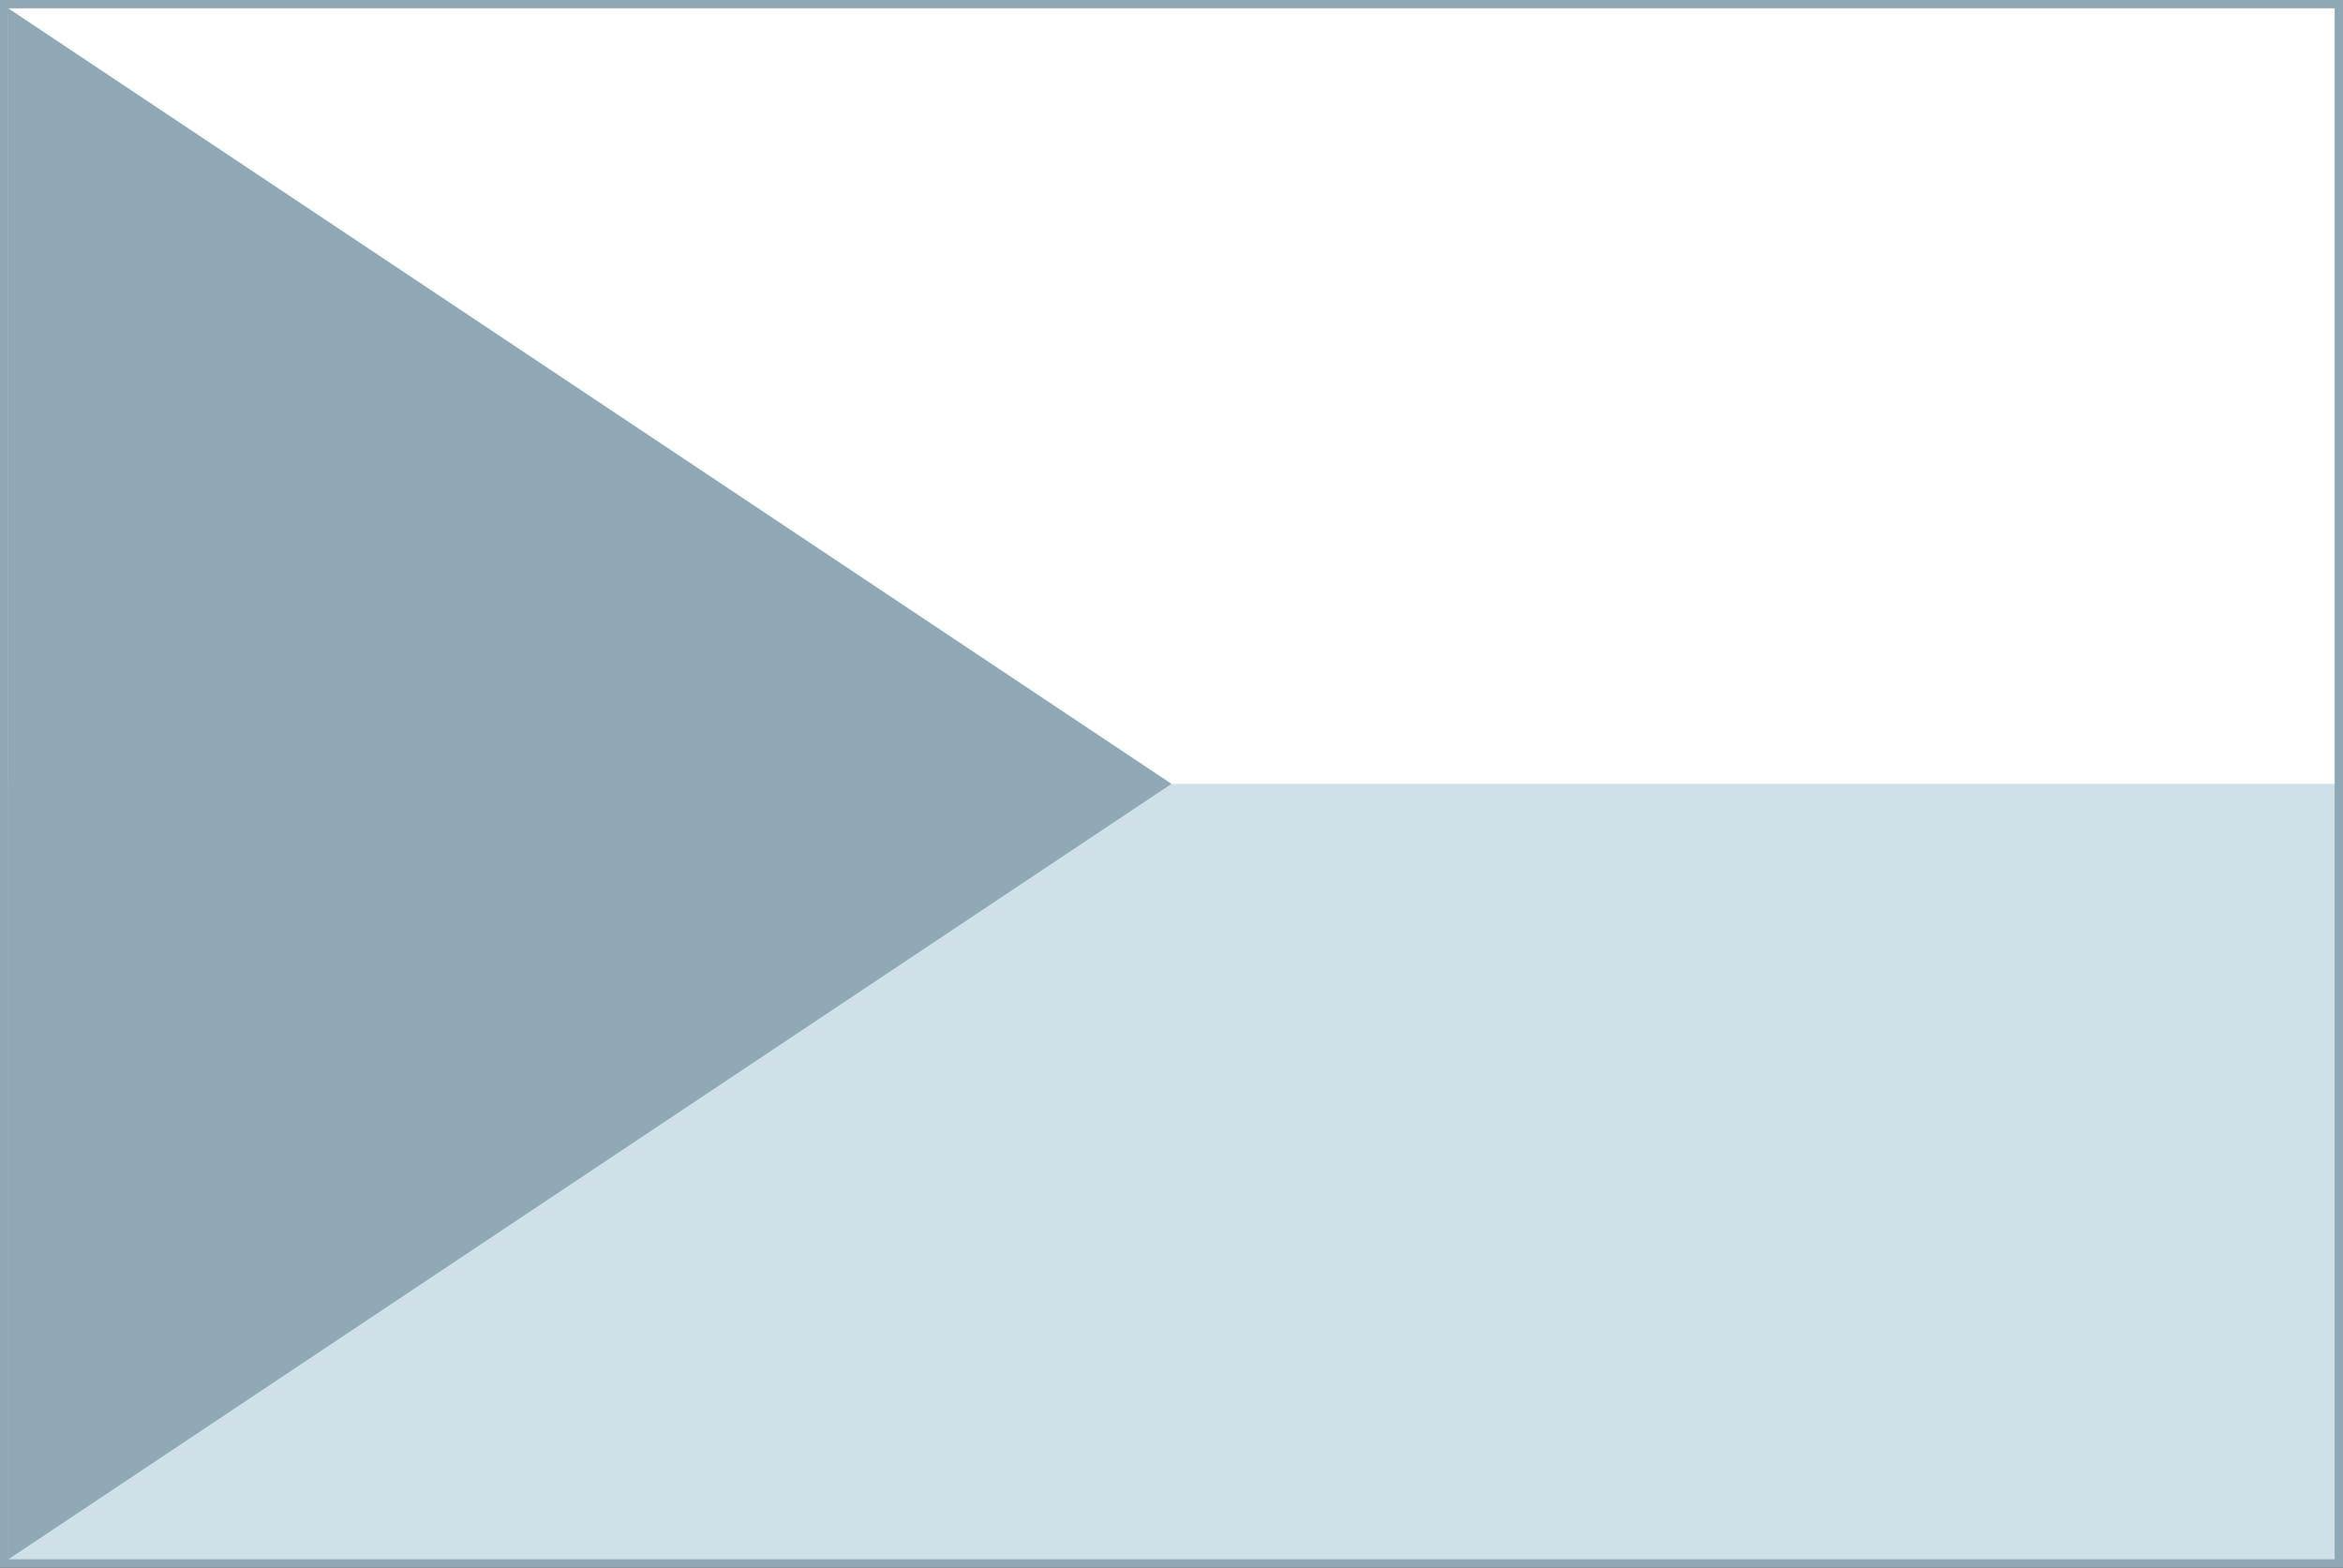 <?xml version="1.0" encoding="utf-8"?>
<!-- Generator: Adobe Illustrator 16.0.0, SVG Export Plug-In . SVG Version: 6.00 Build 0)  -->
<!DOCTYPE svg PUBLIC "-//W3C//DTD SVG 1.1//EN" "http://www.w3.org/Graphics/SVG/1.1/DTD/svg11.dtd">
<svg version="1.1" id="Vrstva_1" xmlns="http://www.w3.org/2000/svg" xmlns:xlink="http://www.w3.org/1999/xlink" x="0px" y="0px"
	 width="279.083px" height="186.722px" viewBox="0 0 279.083 186.722" enable-background="new 0 0 279.083 186.722"
	 xml:space="preserve">
<rect x="0" y="0" width="279.083" height="186.722" fill="#333333" stroke="none"/>
<g>
	<g>
		<path fill="#8EA9B7" d="M1143.843-21.81H956.288c-16.113,0-29.223,13.348-29.223,29.755v128.99
			c0,16.407,13.109,29.755,29.223,29.755h66.611v33.5h-32.834c-3.314,0-6,2.687-6,6s2.686,6,6,6h120c3.313,0,6-2.687,6-6
			s-2.688-6-6-6h-32.834v-33.5h66.611c16.113,0,29.223-13.348,29.223-29.755V7.945C1173.065-8.462,1159.956-21.81,1143.843-21.81z
			 M1065.231,200.19h-30.332v-33.5h30.332V200.19z M1161.065,136.936c0,9.79-7.725,17.755-17.223,17.755H956.288
			c-9.496,0-17.223-7.965-17.223-17.755V7.945c0-9.79,7.727-17.755,17.223-17.755h187.555c9.498,0,17.223,7.965,17.223,17.755
			V136.936z"/>
		<path fill="#8EA9B7" d="M1044.909,60.946c0-5.604-2.188-10.88-6.161-14.86c-3.978-3.972-9.255-6.159-14.858-6.159
			c-11.59,0-21.02,9.43-21.02,21.02c0,5.604,2.188,10.88,6.162,14.859c3.978,3.973,9.254,6.16,14.857,6.16
			C1035.48,81.966,1044.909,72.536,1044.909,60.946z M1023.89,75.009c-3.748,0-7.278-1.464-9.939-4.122
			c-2.66-2.662-4.125-6.192-4.125-9.94c0-7.755,6.31-14.064,14.064-14.064c3.749,0,7.279,1.465,9.94,4.123
			c2.659,2.662,4.124,6.193,4.124,9.941C1037.954,68.7,1031.645,75.009,1023.89,75.009z"/>
		<path fill="#8EA9B7" d="M1016.583,37.495c0.889-0.273,1.616-0.879,2.049-1.702c0.434-0.824,0.52-1.767,0.242-2.651
			c-0.551-1.769-2.532-2.846-4.354-2.29c-6.281,1.954-11.922,5.944-15.881,11.238c-4.096,5.48-6.262,12-6.262,18.854
			c0,1.918,1.561,3.479,3.479,3.479s3.479-1.561,3.479-3.479C999.335,50.129,1006.268,40.705,1016.583,37.495z"/>
		<path fill="#8EA9B7" d="M1024.288,36.811c1.918,0,3.479-1.561,3.479-3.479s-1.561-3.479-3.479-3.479s-3.479,1.561-3.479,3.479
			S1022.37,36.811,1024.288,36.811z"/>
		<path fill="#8EA9B7" d="M1094.13,87.251c-7.723,0-14.004,6.282-14.004,14.005c0,3.733,1.457,7.25,4.105,9.901
			c2.65,2.646,6.166,4.104,9.898,4.104c7.725,0,14.008-6.283,14.008-14.006c0-3.733-1.457-7.249-4.105-9.9
			C1101.382,88.709,1097.864,87.251,1094.13,87.251z M1094.13,109.703c-2.25,0-4.371-0.88-5.969-2.475
			c-1.598-1.601-2.479-3.722-2.479-5.973c0-4.658,3.789-8.447,8.447-8.447c2.252,0,4.373,0.88,5.973,2.475
			c1.598,1.602,2.477,3.723,2.477,5.973C1102.579,105.914,1098.79,109.703,1094.13,109.703z"/>
		<path fill="#8EA9B7" d="M1121.337,91.498l-1.855-0.221c-0.117-0.296-0.24-0.592-0.367-0.888l1.156-1.468
			c2.178-2.769,2.121-6.559-0.131-8.817l-4.857-4.853c-1.119-1.118-2.652-1.734-4.316-1.734c-1.592,0-3.189,0.567-4.502,1.601
			l-1.465,1.157c-0.293-0.128-0.59-0.25-0.887-0.367l-0.219-1.859c-0.418-3.499-3.137-6.138-6.326-6.138h-6.867
			c-3.193,0-5.914,2.64-6.328,6.141l-0.217,1.855c-0.301,0.117-0.598,0.24-0.893,0.368l-1.467-1.159
			c-1.311-1.031-2.908-1.599-4.498-1.599c-1.666,0-3.199,0.616-4.316,1.734l-4.857,4.854c-2.252,2.258-2.309,6.048-0.131,8.817
			l1.158,1.466c-0.127,0.292-0.25,0.589-0.369,0.889l-1.854,0.221c-0.67,0.079-1.305,0.243-1.898,0.478
			c2.053-3.243,1.736-7.774-0.984-11.222l-2.127-2.697c0.344-0.761,0.664-1.536,0.961-2.316l3.416-0.401
			c5.033-0.598,8.83-4.478,8.83-9.025v-10.73c0-4.553-3.797-8.433-8.83-9.026l-3.416-0.405c-0.295-0.78-0.615-1.554-0.957-2.311
			l2.129-2.703c3.137-3.98,3.078-9.409-0.135-12.629l-7.59-7.584c-1.584-1.584-3.762-2.456-6.133-2.456
			c-2.294,0-4.602,0.822-6.498,2.317L1041,22.917c-0.767-0.346-1.54-0.667-2.313-0.96l-0.402-3.418
			c-0.601-5.033-4.48-8.829-9.025-8.829h-10.73c-4.553,0-8.434,3.797-9.027,8.83l-0.404,3.416c-0.777,0.295-1.553,0.616-2.316,0.961
			l-2.698-2.132c-1.896-1.494-4.203-2.316-6.497-2.316c-2.369,0-4.547,0.872-6.133,2.456l-7.584,7.584
			c-3.217,3.217-3.277,8.646-0.14,12.629l2.13,2.703c-0.34,0.754-0.66,1.528-0.958,2.311l-3.415,0.405
			c-5.035,0.594-8.832,4.474-8.832,9.026v10.73c0,4.55,3.797,8.428,8.832,9.021l3.415,0.405c0.296,0.782,0.618,1.557,0.96,2.316
			l-2.132,2.698c-3.138,3.981-3.077,9.411,0.14,12.628l7.585,7.587c1.585,1.582,3.763,2.454,6.132,2.454
			c2.294,0,4.602-0.822,6.497-2.316l2.704-2.13c0.766,0.345,1.539,0.665,2.311,0.957l0.404,3.416
			c0.594,5.035,4.475,8.832,9.027,8.832h10.73c4.545,0,8.425-3.796,9.025-8.832l0.402-3.415c0.776-0.294,1.549-0.614,2.31-0.957
			l2.702,2.129c1.896,1.494,4.205,2.317,6.5,2.317c2.367,0,4.543-0.87,6.129-2.452l4.674-4.677
			c-0.137,0.492-0.215,1.003-0.215,1.529v6.867c0,3.193,2.641,5.912,6.141,6.322l1.855,0.22c0.117,0.301,0.242,0.6,0.369,0.893
			l-1.158,1.465c-2.18,2.768-2.123,6.558,0.133,8.816l4.855,4.854c1.117,1.118,2.65,1.734,4.316,1.734
			c1.592,0,3.189-0.568,4.5-1.601l1.469-1.157c0.295,0.128,0.592,0.251,0.887,0.368l0.219,1.855
			c0.414,3.501,3.135,6.141,6.328,6.141h6.867c3.189,0,5.908-2.64,6.326-6.141l0.219-1.856c0.297-0.117,0.594-0.24,0.885-0.367
			l1.469,1.158c1.313,1.032,2.91,1.601,4.502,1.601c1.664,0,3.195-0.614,4.314-1.731l4.854-4.857
			c2.258-2.258,2.314-6.049,0.131-8.816l-1.156-1.464c0.131-0.3,0.256-0.598,0.371-0.893l1.854-0.218
			c3.502-0.414,6.143-3.133,6.143-6.325v-6.867C1127.478,94.631,1124.837,91.911,1121.337,91.498z M1117.118,105.915
			c-1.082,0.127-1.996,0.881-2.326,1.922c-0.361,1.141-0.832,2.276-1.398,3.374c-0.506,0.971-0.393,2.15,0.285,3l2.223,2.825
			c0.471,0.594,0.496,1.25,0.307,1.439l-4.861,4.858c-0.096,0.096-0.277,0.11-0.377,0.11c-0.338,0-0.727-0.152-1.063-0.418
			l-2.82-2.225c-0.824-0.648-2.078-0.764-3-0.285c-1.094,0.565-2.23,1.037-3.381,1.401c-1.033,0.332-1.785,1.243-1.914,2.323
			l-0.42,3.565c-0.09,0.754-0.537,1.235-0.805,1.235h-6.867c-0.27,0-0.711-0.44-0.807-1.236l-0.422-3.566
			c-0.129-1.075-0.879-1.987-1.918-2.323c-1.154-0.365-2.289-0.836-3.373-1.397c-0.395-0.204-0.838-0.313-1.281-0.313
			c-0.619,0-1.23,0.211-1.725,0.598l-2.818,2.223c-0.338,0.266-0.725,0.418-1.063,0.418c-0.1,0-0.283-0.015-0.381-0.113
			l-4.855-4.851c-0.191-0.192-0.168-0.852,0.303-1.447l2.225-2.819c0.674-0.855,0.787-2.033,0.285-3.002
			c-0.561-1.082-1.031-2.218-1.4-3.38c-0.334-1.039-1.246-1.791-2.324-1.916l-3.563-0.419c-0.398-0.047-0.766-0.199-1.002-0.411
			c-0.146-0.134-0.234-0.281-0.234-0.395v-6.867c0-0.269,0.439-0.71,1.234-0.805l3.566-0.423c1.084-0.128,1.994-0.881,2.32-1.913
			c0.375-1.172,0.846-2.311,1.4-3.38c0.504-0.967,0.393-2.146-0.283-3.004l-2.225-2.82c-0.471-0.596-0.496-1.251-0.305-1.441
			l4.855-4.855c0.094-0.095,0.262-0.114,0.385-0.114c0.342,0,0.719,0.148,1.061,0.418l2.816,2.223
			c0.822,0.647,2.078,0.765,2.996,0.287c1.104-0.568,2.244-1.039,3.396-1.402c1.029-0.335,1.777-1.246,1.906-2.321l0.422-3.567
			c0.09-0.754,0.537-1.235,0.807-1.235h6.867c0.268,0,0.715,0.481,0.805,1.235l0.42,3.569c0.129,1.074,0.881,1.985,1.92,2.322
			c1.146,0.363,2.283,0.833,3.363,1.39c0.928,0.493,2.191,0.374,3.014-0.277l2.818-2.224c0.336-0.266,0.725-0.418,1.063-0.418
			c0.121,0,0.287,0.02,0.381,0.113l4.859,4.859c0.189,0.188,0.162,0.843-0.311,1.44l-2.217,2.815
			c-0.682,0.858-0.795,2.039-0.291,3.003c0.566,1.099,1.037,2.236,1.4,3.384c0.33,1.035,1.242,1.786,2.324,1.914l3.566,0.423
			c0.764,0.091,1.234,0.53,1.234,0.805v6.867c0,0.269-0.48,0.717-1.232,0.806L1117.118,105.915z M1032.03,96.961l-0.656,5.57
			c-0.179,1.511-1.108,2.694-2.115,2.694h-10.73c-1.009,0-1.939-1.183-2.117-2.694l-0.662-5.57c-0.158-1.351-1.099-2.492-2.398-2.91
			c-1.844-0.584-3.665-1.338-5.408-2.239c-0.492-0.257-1.047-0.393-1.604-0.393c-0.775,0-1.541,0.265-2.156,0.748l-4.408,3.474
			c-1.113,0.876-2.752,1.059-3.4,0.408l-7.585-7.581c-0.715-0.717-0.536-2.213,0.405-3.406l3.475-4.407
			c0.846-1.072,0.985-2.546,0.357-3.748c-0.904-1.755-1.659-3.578-2.242-5.423c-0.418-1.298-1.561-2.239-2.91-2.396l-5.572-0.658
			c-0.801-0.093-1.525-0.399-2.041-0.86c-0.42-0.379-0.65-0.824-0.65-1.255v-10.73c0-1.008,1.184-1.938,2.695-2.117l5.566-0.661
			c1.359-0.159,2.5-1.101,2.906-2.395c0.601-1.879,1.356-3.7,2.244-5.412c0.631-1.21,0.492-2.686-0.354-3.761l-3.477-4.41
			c-0.941-1.192-1.121-2.684-0.406-3.397l7.584-7.586c0.648-0.647,2.293-0.471,3.404,0.405l4.408,3.477
			c1.029,0.81,2.602,0.956,3.746,0.356c1.762-0.906,3.587-1.661,5.429-2.244c1.294-0.416,2.233-1.558,2.392-2.906l0.662-5.573
			c0.18-1.51,1.109-2.692,2.117-2.692h10.73c1.008,0,1.938,1.183,2.115,2.692l0.656,5.57c0.158,1.347,1.098,2.488,2.401,2.911
			c1.85,0.589,3.67,1.342,5.396,2.231c1.149,0.614,2.757,0.462,3.771-0.347l4.41-3.477c1.107-0.876,2.748-1.056,3.396-0.405
			l7.592,7.589c0.713,0.712,0.533,2.203-0.412,3.397l-3.473,4.408c-0.846,1.074-0.986,2.55-0.357,3.755
			c0.904,1.753,1.658,3.575,2.242,5.421c0.416,1.294,1.559,2.232,2.908,2.392l5.57,0.661c1.512,0.18,2.695,1.109,2.695,2.117v10.73
			c0,1.007-1.184,1.937-2.693,2.116l-5.572,0.656c-1.35,0.159-2.49,1.101-2.91,2.404c-0.578,1.824-1.33,3.646-2.238,5.409
			c-0.631,1.211-0.49,2.685,0.355,3.755l3.475,4.409c0.941,1.191,1.121,2.684,0.408,3.397l-7.594,7.592
			c-0.639,0.643-2.285,0.465-3.395-0.411l-4.411-3.477c-1.03-0.811-2.604-0.956-3.751-0.356c-1.756,0.906-3.577,1.661-5.418,2.244
			C1033.128,94.472,1032.187,95.614,1032.03,96.961z"/>
	</g>
</g>
<g>
	<path fill="#8EA9B7" d="M858.706,51.245l-66.75-9.731l-29.832-60.488c-2.68-5.408-7.913-8.139-13.144-8.139
		c-5.198,0-10.393,2.695-13.08,8.139l-29.834,60.488l-66.747,9.731c-11.97,1.736-16.767,16.493-8.087,24.945l48.291,47.057
		l-11.422,66.473c-1.625,9.497,5.94,17.11,14.417,17.11c2.249,0,4.561-0.535,6.783-1.713l59.711-31.386l59.711,31.386
		c2.216,1.165,4.522,1.696,6.765,1.696c8.484,0,16.06-7.588,14.435-17.092l-11.422-66.473l48.291-47.057
		C875.472,67.738,870.675,52.98,858.706,51.245z M860.511,69.744l-48.291,47.057l-3.391,3.304l0.802,4.666l11.421,66.466
		c0.364,2.129-0.435,3.613-1.168,4.483c-1.105,1.31-2.748,2.092-4.396,2.092c-0.875,0-1.741-0.223-2.577-0.662l-59.712-31.386
		l-4.187-2.201l-4.188,2.201l-59.739,31.401c-0.833,0.441-1.696,0.665-2.567,0.665c-1.633,0-3.267-0.78-4.369-2.088
		c-0.739-0.875-1.542-2.368-1.178-4.498l11.422-66.473l0.802-4.666l-3.391-3.304l-48.293-47.059
		c-2.256-2.198-1.743-4.765-1.418-5.767c0.325-1,1.415-3.374,4.524-3.825l66.747-9.731l4.681-0.682l2.093-4.243l29.833-60.485
		c1.391-2.818,3.967-3.123,5.009-3.123c1.06,0,3.678,0.306,5.072,3.12l29.832,60.488l2.092,4.243l4.681,0.682l66.757,9.732
		c3.103,0.45,4.192,2.824,4.517,3.823C862.257,64.977,862.77,67.544,860.511,69.744z"/>
	<path fill="#8EA9B7" d="M732.076,66.322h-10.05l-25.145,39.398l0.28,5.926h25.185v12.973h9.729v-12.973h7.247v-7.808h-7.247V66.322
		z M722.346,103.839h-15.255l14.534-23.063l0.721-1.281V103.839z"/>
	<path fill="#8EA9B7" d="M746.61,122.777c-0.027,1.868-0.327,3.703-0.901,5.506c-0.574,1.801-1.635,3.916-3.183,6.346l5.245,3.123
		c2.215-1.842,4.025-4.184,5.425-7.027c1.402-2.842,2.115-5.679,2.143-8.508l0.039-7.007h-8.768V122.777z"/>
	<path fill="#8EA9B7" d="M782.005,65.521c-3.764,0-7.074,0.868-9.93,2.603c-2.857,1.735-5.059,4.164-6.607,7.287
		c-1.547,3.123-2.322,6.606-2.322,10.45c0,5.846,1.521,10.564,4.564,14.154s7.127,5.385,12.252,5.385
		c4.352,0,8.154-1.722,11.412-5.165c-0.375,5.605-2.096,9.749-5.166,12.433c-3.068,2.682-7.473,4.063-13.213,4.144h-1.4v8.048h1.16
		c9.424-0.08,16.51-2.883,21.262-8.408c4.75-5.525,7.127-13.546,7.127-24.063v-2.723c0-7.34-1.723-13.199-5.166-17.577
		C792.534,67.711,787.876,65.521,782.005,65.521z M791.454,91.467c-0.936,1.976-2.256,3.523-3.965,4.645
		c-1.707,1.121-3.537,1.682-5.484,1.682c-2.803,0-5.045-1.121-6.727-3.363s-2.523-5.191-2.523-8.849
		c0-3.523,0.834-6.439,2.504-8.749c1.668-2.308,3.902-3.463,6.705-3.463s5.086,1.309,6.848,3.924
		c1.762,2.616,2.643,6.073,2.643,10.37V91.467z"/>
</g>
<g>
	<path fill-rule="evenodd" clip-rule="evenodd" fill="#8EA9B7" d="M573.059-21.729c-0.939-0.621-1.849-1.291-2.74-1.978
		c-3.676-2.833-7.317-5.713-11.018-8.513c-1.976-1.493-3.687-1.381-5.629,0.144c-5.414,4.253-10.505,8.874-15.327,13.78
		c-3.885,3.955-7.657,8.021-11.438,12.078c-1.397,1.5-2.677,3.11-4.01,4.67c-0.128,0.099-0.279,0.179-0.381,0.299
		c-3.054,3.639-6.166,7.23-9.132,10.938c-3.546,4.434-6.961,8.973-10.464,13.443c-0.159,0.204-0.636,0.246-0.951,0.216
		c-0.274-0.025-0.53-0.254-0.792-0.399c-6.418-3.54-13.165-6.29-20.198-8.336c-6.003-1.745-12.107-2.977-18.335-3.557
		c-0.857-0.08-1.727-0.024-2.59-0.031c-0.375-0.115-0.744-0.305-1.124-0.331c-8.629-0.591-17.207-0.083-25.712,1.432
		c-9.188,1.637-18.029,4.413-26.492,8.376c-7.216,3.381-13.983,7.491-20.243,12.42c-8.199,6.456-15.296,13.951-21.195,22.576
		c-5.211,7.615-9.283,15.787-12.155,24.547c-2.252,6.867-3.662,13.905-4.261,21.118c-0.786,9.444,0,18.755,2.096,27.973
		c1.367,6.008,3.388,11.8,5.983,17.382c3.679,7.911,8.406,15.149,14.177,21.695c1.111,1.26,2.345,2.411,3.521,3.612
		c0.141,0.216,0.247,0.466,0.427,0.644c6.188,6.133,13.036,11.394,20.597,15.749c9.546,5.501,19.744,9.266,30.515,11.412
		c4.543,0.906,9.181,1.457,13.803,1.831c9.695,0.783,19.31-0.061,28.823-2.036c8.712-1.81,17.071-4.682,25.042-8.636
		c2.638-1.31,5.197-2.795,7.723-4.316c2.4-1.445,2.61-4.128,0.854-6.29c-1.648-2.028-3.234-4.148-4.536-6.408
		c-5.137-8.916-7.195-18.513-5.749-28.744c1.644-11.622,6.902-21.254,16.155-28.598c6.472-5.136,13.868-8.04,22.06-8.822
		c5.481-0.523,10.006-2.769,13.512-6.971c0.954-1.143,1.574-2.564,2.347-3.857c0.193-0.248,0.452-0.469,0.57-0.749
		c1.056-2.501,1.677-5.087,1.663-7.83c-0.021-4.019-1.253-7.777-2.415-11.542c-2.891-9.373-7.265-18.016-13.058-25.926
		c-0.589-0.804-0.474-1.271,0.082-1.946c1.204-1.46,2.379-2.947,3.499-4.471c4.246-5.78,8.469-11.578,12.688-17.378
		c0.307-0.42,0.515-0.912,0.769-1.371c0.14-0.128,0.313-0.236,0.417-0.389c1.417-2.087,2.854-4.162,4.229-6.276
		c4.979-7.654,9.813-15.402,13.948-23.549c2.068-4.076,3.855-8.295,5.748-12.46C575.124-18.782,574.188-20.983,573.059-21.729z
		 M538.469,79.423c0.525,1.743,0.95,3.519,1.45,5.271c0.091,0.32,0.323,0.601,0.525,0.965c-0.05,1.612-0.104,3.392-0.159,5.171
		c-0.129,0.22-0.299,0.424-0.379,0.66c-1.663,4.896-5.443,7.73-10.574,8.165c-3.807,0.321-7.493,1.217-11.139,2.444
		c-4.06,1.369-7.856,3.184-11.415,5.515c-5.627,3.685-10.308,8.336-14.07,13.92c-3.926,5.824-6.643,12.15-8.003,19.045
		c-2.219,11.232-0.926,22.083,3.792,32.487c1.378,3.038,3.15,5.896,4.822,8.987c-1.138,0.587-2.402,1.283-3.703,1.902
		c-7.706,3.668-15.752,6.311-24.131,7.939c-8.363,1.625-16.8,2.182-25.287,1.508c-4.156-0.331-8.327-0.787-12.412-1.588
		c-7.475-1.465-14.674-3.87-21.57-7.143c-4.844-2.299-9.471-4.962-13.839-8.071c-4.203-2.991-8.148-6.287-11.749-9.988
		c-0.108-0.111-0.264-0.178-0.397-0.265c-1.905-2.212-3.865-4.379-5.706-6.645c-4.208-5.179-7.649-10.845-10.421-16.91
		c-3.357-7.348-5.569-15.022-6.711-23.035c-1.144-8.023-0.997-16,0.224-23.989c1.621-10.623,5.235-20.539,10.589-29.834
		c3.878-6.733,8.57-12.847,14.007-18.407c7.646-7.818,16.399-14.084,26.19-18.912c9.507-4.687,19.538-7.718,30.025-9.181
		c9.934-1.386,19.865-1.238,29.766,0.438c0.199,0.034,0.418-0.05,0.627-0.078c1.274,0.324,2.542,0.679,3.823,0.967
		c8.633,1.941,16.842,5.011,24.626,9.217c0.113,0.061,0.208,0.158,0.401,0.309c-1.031,1.47-2.085,2.9-3.063,4.381
		c-4.191,6.343-8.513,12.607-12.488,19.083c-3.453,5.625-6.537,11.478-9.713,17.27c-1.093,1.996-2.153,4.049-2.88,6.194
		c-0.566,1.673-1.688,2.053-3.129,2.309c-5.16,0.917-10.02,2.539-14.088,6.025c-4.592,3.937-7.32,8.895-7.984,14.897
		c-0.231,2.093-0.109,4.232-0.063,6.348c0.091,4.14-1.054,7.831-3.619,11.123c-2.695,3.457-5.277,7.001-7.901,10.513
		c-1.135,1.518-1.284,3.244-0.427,4.653c0.923,1.515,2.475,2.142,4.371,1.89c5.363-0.714,10.734-1.362,16.096-2.093
		c3.975-0.543,8.017-0.868,11.893-1.837c7.792-1.947,14.116-6.324,18.997-12.716c4.471-5.853,6.814-12.479,6.991-19.851
		c0.029-1.227-0.126-2.457-0.102-3.685c0.009-0.394,0.226-0.909,0.521-1.154c6.218-5.118,12.055-10.643,17.523-16.544
		c4.984-5.381,9.844-10.878,14.734-16.346c1.238-1.384,2.389-2.847,3.686-4.402c0.566,0.791,1.124,1.502,1.614,2.259
		C532.845,65.105,536.229,71.997,538.469,79.423z M452.231,102.268c0.509-6.412,3.866-10.911,9.804-13.187
		c3.161-1.211,6.584-1.743,9.897-2.544c0.262-0.063,0.648,0.09,0.883,0.267c3.055,2.29,6.1,4.595,9.122,6.926
		c0.253,0.193,0.439,0.588,0.483,0.913c0.596,4.438,0.07,8.757-1.702,12.864c-3.492,8.09-9.564,13.359-17.997,15.77
		c-2.56,0.731-5.292,0.872-7.951,1.246c-2.989,0.419-5.983,0.799-8.978,1.188c-0.25,0.033-0.509,0.004-0.949,0.004
		c0.964-1.312,1.826-2.511,2.717-3.687c3.109-4.11,4.646-8.752,4.696-13.889C452.275,106.181,452.078,104.211,452.231,102.268z
		 M564.932-15.241c-3.541,7.587-7.61,14.892-12.087,21.967c-2.608,4.123-5.285,8.203-7.923,12.307
		c-0.193,0.3-0.319,0.643-0.478,0.966c-0.641,0.832-1.299,1.653-1.919,2.5c-4.416,6.028-8.691,12.163-13.268,18.066
		c-4.941,6.375-10.053,12.628-15.286,18.768c-7.417,8.705-15.277,17-23.841,24.605c-0.992,0.882-2.009,1.736-3.006,2.615
		c-0.422,0.373-0.771,0.482-1.291,0.078c-2.754-2.14-5.548-4.226-8.29-6.38c-0.212-0.165-0.283-0.792-0.146-1.073
		c1.408-2.933,2.752-5.906,4.346-8.737c3.015-5.35,6.087-10.671,9.313-15.896c2.821-4.565,5.813-9.03,8.859-13.447
		c3.166-4.587,6.418-9.12,9.767-13.574c3.512-4.671,7.147-9.25,10.801-13.812c2.449-3.059,5.021-6.018,7.533-9.026
		c0.166-0.199,0.281-0.439,0.42-0.66c1.03-1.114,2.082-2.211,3.089-3.346c6.397-7.209,13.021-14.198,20.225-20.615
		c1.583-1.41,3.19-2.792,4.832-4.227c2.293,1.737,4.511,3.418,6.728,5.1c0.291,0.222,0.57,0.458,0.861,0.678
		C566.101-16.935,565.966-17.458,564.932-15.241z"/>
	<path fill-rule="evenodd" clip-rule="evenodd" fill="#8EA9B7" d="M428.898,148.415c-9.789,0.069-17.533,7.824-17.523,17.548
		c0.012,9.65,7.85,17.44,17.534,17.428s17.473-7.799,17.48-17.478C446.397,156.262,438.485,148.348,428.898,148.415z
		 M428.813,175.382c-5.204-0.019-9.398-4.279-9.37-9.517c0.029-5.251,4.219-9.42,9.463-9.419c5.22,0.002,9.422,4.223,9.423,9.462
		C438.329,171.183,434.093,175.402,428.813,175.382z"/>
	<path fill-rule="evenodd" clip-rule="evenodd" fill="#8EA9B7" d="M411.259,76.685c9.769-0.015,17.578-7.774,17.598-17.482
		c0.017-9.565-7.869-17.466-17.429-17.459c-9.863,0.006-17.616,7.738-17.598,17.548C393.849,68.93,401.634,76.699,411.259,76.685z
		 M411.399,49.735c5.388,0.132,9.453,4.434,9.375,9.613c-0.079,5.171-4.31,9.362-9.548,9.349c-5.14-0.013-9.372-4.302-9.376-9.5
		C401.849,54.006,406.233,49.608,411.399,49.735z"/>
	<path fill-rule="evenodd" clip-rule="evenodd" fill="#8EA9B7" d="M453.423,67.256c9.432-0.158,17.297-8.174,17.023-18.153
		c-0.251-9.141-8.227-16.924-17.49-16.809c-9.939,0.122-17.586,7.848-17.477,17.656C435.59,59.791,443.462,67.422,453.423,67.256z
		 M452.955,40.313c5.193,0.005,9.458,4.253,9.487,9.446c0.029,5.116-4.38,9.55-9.461,9.511c-5.246-0.04-9.508-4.314-9.513-9.541
		C443.463,44.554,447.741,40.307,452.955,40.313z"/>
	<path fill-rule="evenodd" clip-rule="evenodd" fill="#8EA9B7" d="M405.535,126.553c-6.043-5.024-15.808-4.956-21.763,0.099
		c-5.192,4.408-7.299,9.997-6.254,16.7c0.346,2.216,0.939,4.425,2.584,6.142c0.024,0.187-0.011,0.418,0.084,0.555
		c1.265,1.809,2.736,3.418,4.605,4.625c0.174,0.111,0.422,0.105,0.637,0.152c0.1,0.121,0.178,0.269,0.303,0.357
		c2.459,1.765,5.286,2.508,8.231,2.619c8.446,0.32,15.837-5.15,17.746-13.372C413.367,137.289,411.193,131.255,405.535,126.553z
		 M394.765,149.732c-5.274,0.017-9.523-4.205-9.529-9.469c-0.008-5.123,4.256-9.394,9.387-9.403c5.31-0.01,9.556,4.169,9.598,9.403
		C404.257,145.221,400.063,149.833,394.765,149.732z"/>
	<path fill-rule="evenodd" clip-rule="evenodd" fill="#8EA9B7" d="M404.437,108.564c0.969-1.566,1.427-3.445,2.121-5.18
		c0.125-0.292,0.311-0.573,0.368-0.876c1.751-9.196-3.957-18.148-13.002-20.378c-0.363-0.089-0.77-0.004-1.156-0.001
		c-0.148-0.094-0.296-0.264-0.447-0.267c-1.633-0.038-3.269-0.1-4.899-0.042c-0.633,0.023-1.253,0.334-1.879,0.514
		c-0.29,0.012-0.599-0.036-0.866,0.046c-11.18,3.43-15.931,16.399-9.633,26.278C381.809,119.272,397.829,119.255,404.437,108.564z
		 M384.224,106.808c-3.091-2.36-4.489-5.497-3.787-9.331c0.706-3.858,3.09-6.376,6.873-7.492c1.797-0.531,3.599-0.466,5.377,0.165
		c0.208,0.072,0.475-0.021,0.715-0.038c0.033,0.056,0.054,0.137,0.104,0.165c2.187,1.241,3.88,2.975,5.154,5.133
		c0.145,0.771,0.3,1.54,0.436,2.311c0.641,3.664-1.196,7.511-4.558,9.558C391.381,109.202,387.12,109.02,384.224,106.808z"/>
</g>
<g>
	<path fill="#8EA9B7" d="M1426.07-22.443c-1.381-1.402-3.523-1.519-5.423-1.519l-0.229,0c-17.373,0.111-35.019,3.276-52.445,9.41
		c-31.795,11.19-58.697,30.597-79.959,57.682c-0.79,1.007-1.379,1.267-2.863,1.267l-0.206-0.001
		c-0.894-0.015-1.789-0.034-2.686-0.053c-1.86-0.04-3.726-0.08-5.586-0.08c-3.518,0-6.364,0.149-8.958,0.47
		c-20.254,2.505-37.946,12.282-52.584,29.06c-10.112,11.59-18.021,25.41-24.891,43.491l-0.087,0.226
		c-0.628,1.638-1.796,4.686,1.174,6.908c0.905,0.677,1.871,1.02,2.872,1.02c1.733,0,3.057-0.994,4.267-1.903
		c11.277-8.475,20.575-13.662,30.147-16.819c5.589-1.844,11.345-3.205,17.106-4.046c1.444-0.21,2.701-0.313,3.843-0.313
		c1.893,0,3.564,0.284,5.065,0.863l-1.207,3.563c-0.795-0.383-1.528-0.604-2.307-0.604c-1.892,0-3.212,1.323-4.609,2.723
		c-0.714,0.714-1.43,1.427-2.146,2.139c-1.108,1.103-2.217,2.205-3.314,3.315c-1.166,1.178-2.354,2.63-2.332,4.476
		c0.022,1.859,1.304,3.328,2.417,4.398c1.192,1.148,2.477,2.158,3.835,3.227c0.052,0.041,0.104,0.082,0.156,0.123
		c-0.55,0.528-1.084,1.039-1.604,1.536c-2.248,2.151-4.189,4.009-6.133,5.934c-1.295,1.282-2.495,2.718-2.501,4.529
		c-0.007,1.801,1.169,3.231,2.44,4.508c6.938,6.962,13.886,13.912,20.835,20.861l2.087,2.087c1.338,1.338,2.8,2.645,4.655,2.645
		c1.867,0,3.357-1.338,4.723-2.71c1.861-1.868,3.726-3.733,5.712-5.72l1.596-1.596c0.123,0.137,0.246,0.273,0.367,0.408
		c1.269,1.406,2.467,2.734,3.729,4.02c2.335,2.376,5.31,2.353,7.717-0.081c1.122-1.133,2.252-2.258,3.381-3.383
		c0.815-0.812,1.63-1.623,2.441-2.438c2.807-2.814,3.447-4.363,2.179-7.062l3.604-1.353c1.273,5.194,1.025,11.438-0.738,18.21
		c-3.225,12.381-9.531,24.613-19.845,38.493c-0.9,1.21-2.773,3.729-0.766,6.643c0.938,1.36,2.264,2.08,3.836,2.08
		c1.047,0,2.045-0.324,2.799-0.605c16.354-6.119,29.017-12.989,39.853-21.62c24.772-19.733,36.125-44.763,33.742-74.392
		c-0.017-0.303,0.357-1.148,0.832-1.579c2.136-1.938,4.371-3.858,6.533-5.716c2.723-2.34,5.539-4.759,8.219-7.265
		c10.66-9.963,20.118-21.793,28.113-35.161c15.881-26.554,24.155-55.041,24.595-84.668
		C1427.562-19.341,1427.331-21.163,1426.07-22.443z M1269.382,152.048l-4.346,4.19l-17.707-17.748l4.233-4.153L1269.382,152.048z
		 M1309.657,166.916c1.606-7.738,1.646-14.782,0.117-21.529c0.018-0.104,0.068-0.257,0.122-0.376
		c14.075-5.966,27.454-13.197,39.813-21.516c0.404,11.46-1.833,22.069-6.808,32.342c-7.184,14.831-18.996,26.92-36.113,36.958
		c-3.311,1.941-6.815,3.733-10.208,5.467C1303.41,186.914,1307.587,176.887,1309.657,166.916z M1300.185,137.941
		c-3.296,1.324-6.705,2.692-10.039,4.1c-0.356,0.15-0.533,0.167-0.593,0.167c-0.176,0-0.535-0.343-0.682-0.492
		c-3.768-3.797-7.548-7.582-11.329-11.367c-5.148-5.154-10.473-10.483-15.667-15.754c-0.145-0.162-0.319-0.657-0.323-0.899
		c11.76-33.824,27.834-60.418,49.142-81.305c18.03-17.675,39.408-30.712,63.54-38.75c0.007-0.002,0.014-0.004,0.021-0.007
		c5.495,18.363,17.176,30.057,35.623,35.66c-0.111,0.332-0.223,0.664-0.333,0.996c-0.699,2.093-1.423,4.258-2.22,6.33
		c-7.321,19.045-17.815,36.183-31.188,50.936c-16.127,17.79-35.534,32.13-57.684,42.621
		C1312.496,132.999,1306.237,135.512,1300.185,137.941z M1412.703,19.557c-11.613-1.713-25.822-13.919-28.813-28.708
		c11.407-3.003,22.717-4.667,33.672-4.955C1417.933-7.047,1415.359,10.962,1412.703,19.557z M1279.981,53.777
		c-0.669,1.081-1.338,2.152-2.004,3.219c-2.798,4.48-5.439,8.711-7.856,13.21c-3.147,5.858-6.03,11.956-8.819,17.853
		c-0.843,1.784-1.687,3.567-2.537,5.346l-0.059,0.123c-0.066,0.139-0.146,0.305-0.219,0.447c-2.838-0.962-5.933-1.43-9.46-1.43
		c-2.039,0-4.221,0.148-7.071,0.479c-14.069,1.632-26.356,7.826-36.669,13.993c7.93-16.342,16.838-28.163,28.02-37.186
		c13.212-10.661,28.397-16.066,45.134-16.066C1278.953,53.763,1279.466,53.768,1279.981,53.777z M1285.134,152.497l-0.009,0.007
		l-34.032-34.035l0.001-0.001L1285.134,152.497z"/>
	<path fill="#8EA9B7" d="M1245.153,165.381c0.07-0.07,0.148-0.143,0.228-0.217c0.573-0.537,1.44-1.349,1.468-2.582l0.002-0.132
		c0.032-1.434,0.075-3.396-1.177-4.618c-0.993-0.967-2.483-1.17-3.559-1.17c-0.487,0-0.991,0.042-1.457,0.12
		c-1.249,0.209-2.079,1.14-2.686,1.819c-0.131,0.146-0.259,0.292-0.388,0.42c-9.09,9.074-18.174,18.156-27.254,27.242
		c-0.361,0.362-0.732,0.718-1.104,1.074c-1.14,1.094-2.318,2.225-3.303,3.574c-1.042,1.429-1.112,3.574-0.644,4.952
		c0.398,1.179,1.361,1.837,2.21,2.417c0.266,0.182,0.546,0.371,0.809,0.587l1.193,0.986l1.254-0.909
		c0.373-0.271,0.729-0.508,1.063-0.732c0.758-0.507,1.474-0.987,2.127-1.636c10.342-10.294,20.653-20.618,30.965-30.942
		L1245.153,165.381z"/>
	<path fill="#8EA9B7" d="M1282.411,174.068c-0.282-1.365-1.453-2.05-2.394-2.6c-0.262-0.153-0.533-0.307-0.769-0.48l-1.13-0.831
		l-1.166,0.78c-0.333,0.222-0.646,0.412-0.94,0.59c-0.697,0.423-1.356,0.823-1.956,1.418c-4.018,3.992-8.021,7.998-12.023,12.004
		c-3.059,3.062-6.117,6.123-9.184,9.179c-3.457,3.45-1.979,6.105-0.791,7.38c1.027,1.102,2.191,1.661,3.462,1.661
		c1.408,0,2.784-0.699,4.206-2.136c2.911-2.944,5.841-5.867,8.771-8.79l3.781-3.774c0.795-0.796,1.597-1.585,2.399-2.375
		c2.203-2.17,4.481-4.414,6.601-6.773C1282.52,177.936,1282.735,175.626,1282.411,174.068z"/>
	<path fill="#8EA9B7" d="M1206.578,152.742l0.517-0.368c0.101-0.072,0.234-0.154,0.388-0.25c0.552-0.346,1.387-0.868,2.106-1.581
		c5.417-5.37,10.809-10.765,16.199-16.16l4.635-4.636l0.188-0.195c0.043-0.046,0.085-0.093,0.135-0.139
		c1.194-1.124,1.845-2.442,1.878-3.814c0.031-1.263-0.466-2.463-1.438-3.47c-1.214-1.258-2.496-1.521-3.358-1.521
		c-1.356,0-2.71,0.639-3.914,1.847c-4.032,4.046-8.071,8.085-12.111,12.123c-2.959,2.958-5.917,5.915-8.873,8.876l-0.211,0.21
		c-0.564,0.559-1.203,1.191-1.668,2.033c-0.807,1.462-0.801,3.163,0.018,4.549c0.923,1.564,2.733,2.498,4.842,2.498
		L1206.578,152.742z"/>
	<path fill="#8EA9B7" d="M1258.031,177.66c1.551-1.555,1.855-3.037,1.838-4.006c-0.016-0.897-0.323-2.235-1.695-3.515
		c-0.956-0.892-2.017-1.344-3.154-1.344c-1.37,0-2.688,0.653-4.028,1.997c-2.328,2.333-4.66,4.664-6.992,6.994
		c-4.489,4.487-8.978,8.973-13.446,13.482c-0.625,0.631-1.02,1.366-1.401,2.076c-0.161,0.3-0.333,0.622-0.539,0.962l-0.751,1.236
		l0.938,1.101c0.197,0.23,0.375,0.495,0.55,0.749c0.607,0.884,1.364,1.984,2.722,2.195c0.344,0.053,0.709,0.08,1.085,0.08
		c0.001,0,0.001,0,0.001,0c0.811,0,2.837-0.137,4.149-1.408c5.872-5.696,11.739-11.584,17.413-17.278L1258.031,177.66z"/>
	<path fill="#8EA9B7" d="M1212.227,173.1c0.26-0.257,0.522-0.511,0.786-0.765c0.313-0.301,0.625-0.602,0.932-0.909l15.382-15.409
		c0.375-0.375,0.768-0.738,1.159-1.101c1.026-0.95,2.087-1.933,2.94-3.168c0.908-1.316,1.193-3.396,0.695-5.058
		c-0.375-1.257-1.462-1.925-2.335-2.462c-0.266-0.163-0.543-0.33-0.795-0.521l-1.162-0.884l-1.196,0.838
		c-0.352,0.247-0.685,0.462-0.996,0.666c-0.718,0.467-1.396,0.907-2.018,1.505c-1.915,1.84-3.813,3.746-5.648,5.588l-4.805,4.805
		c-3.299,3.293-6.598,6.587-9.872,9.904c-1.235,1.251-1.854,2.572-1.842,3.928c0.008,0.843,0.282,2.105,1.541,3.333
		c1.278,1.248,2.557,1.51,3.404,1.51C1209.739,174.901,1211.028,174.294,1212.227,173.1z"/>
	<path fill="#8EA9B7" d="M1347.252,30.592c-6.869,0-13.359,2.732-18.274,7.692c-4.888,4.933-7.546,11.398-7.483,18.206
		c0.13,14.083,11.602,25.542,25.573,25.543l0.21-0.001c6.953-0.057,13.434-2.773,18.247-7.647
		c4.816-4.876,7.435-11.377,7.371-18.303C1372.769,42.055,1361.288,30.62,1347.252,30.592z M1363.13,56.472
		c-0.174,8.594-7.361,15.855-15.693,15.855l-0.104,0c-4.32-0.03-8.395-1.776-11.472-4.916c-3.004-3.065-4.628-7.039-4.572-11.189
		c0.116-8.718,7.261-15.811,15.927-15.811l0.13,0c4.144,0.034,8.246,1.831,11.256,4.927
		C1361.604,48.43,1363.213,52.383,1363.13,56.472z"/>
</g>
<g>
	<rect x="0.5" y="0.5" fill="#CFE0E8" width="278.083" height="185.722"/>
	<path fill="#8FA9B7" d="M278.083,1v184.722H1V1H278.083 M279.083,0h-1H1H0v1v184.722v1h1h277.083h1v-1V1V0L279.083,0z"/>
</g>
<rect x="1" y="1" fill="#FFFFFF" width="277.083" height="92.361"/>
<polygon fill="#8FA9B7" points="139.542,93.361 1,1 1,185.722 "/>
</svg>
